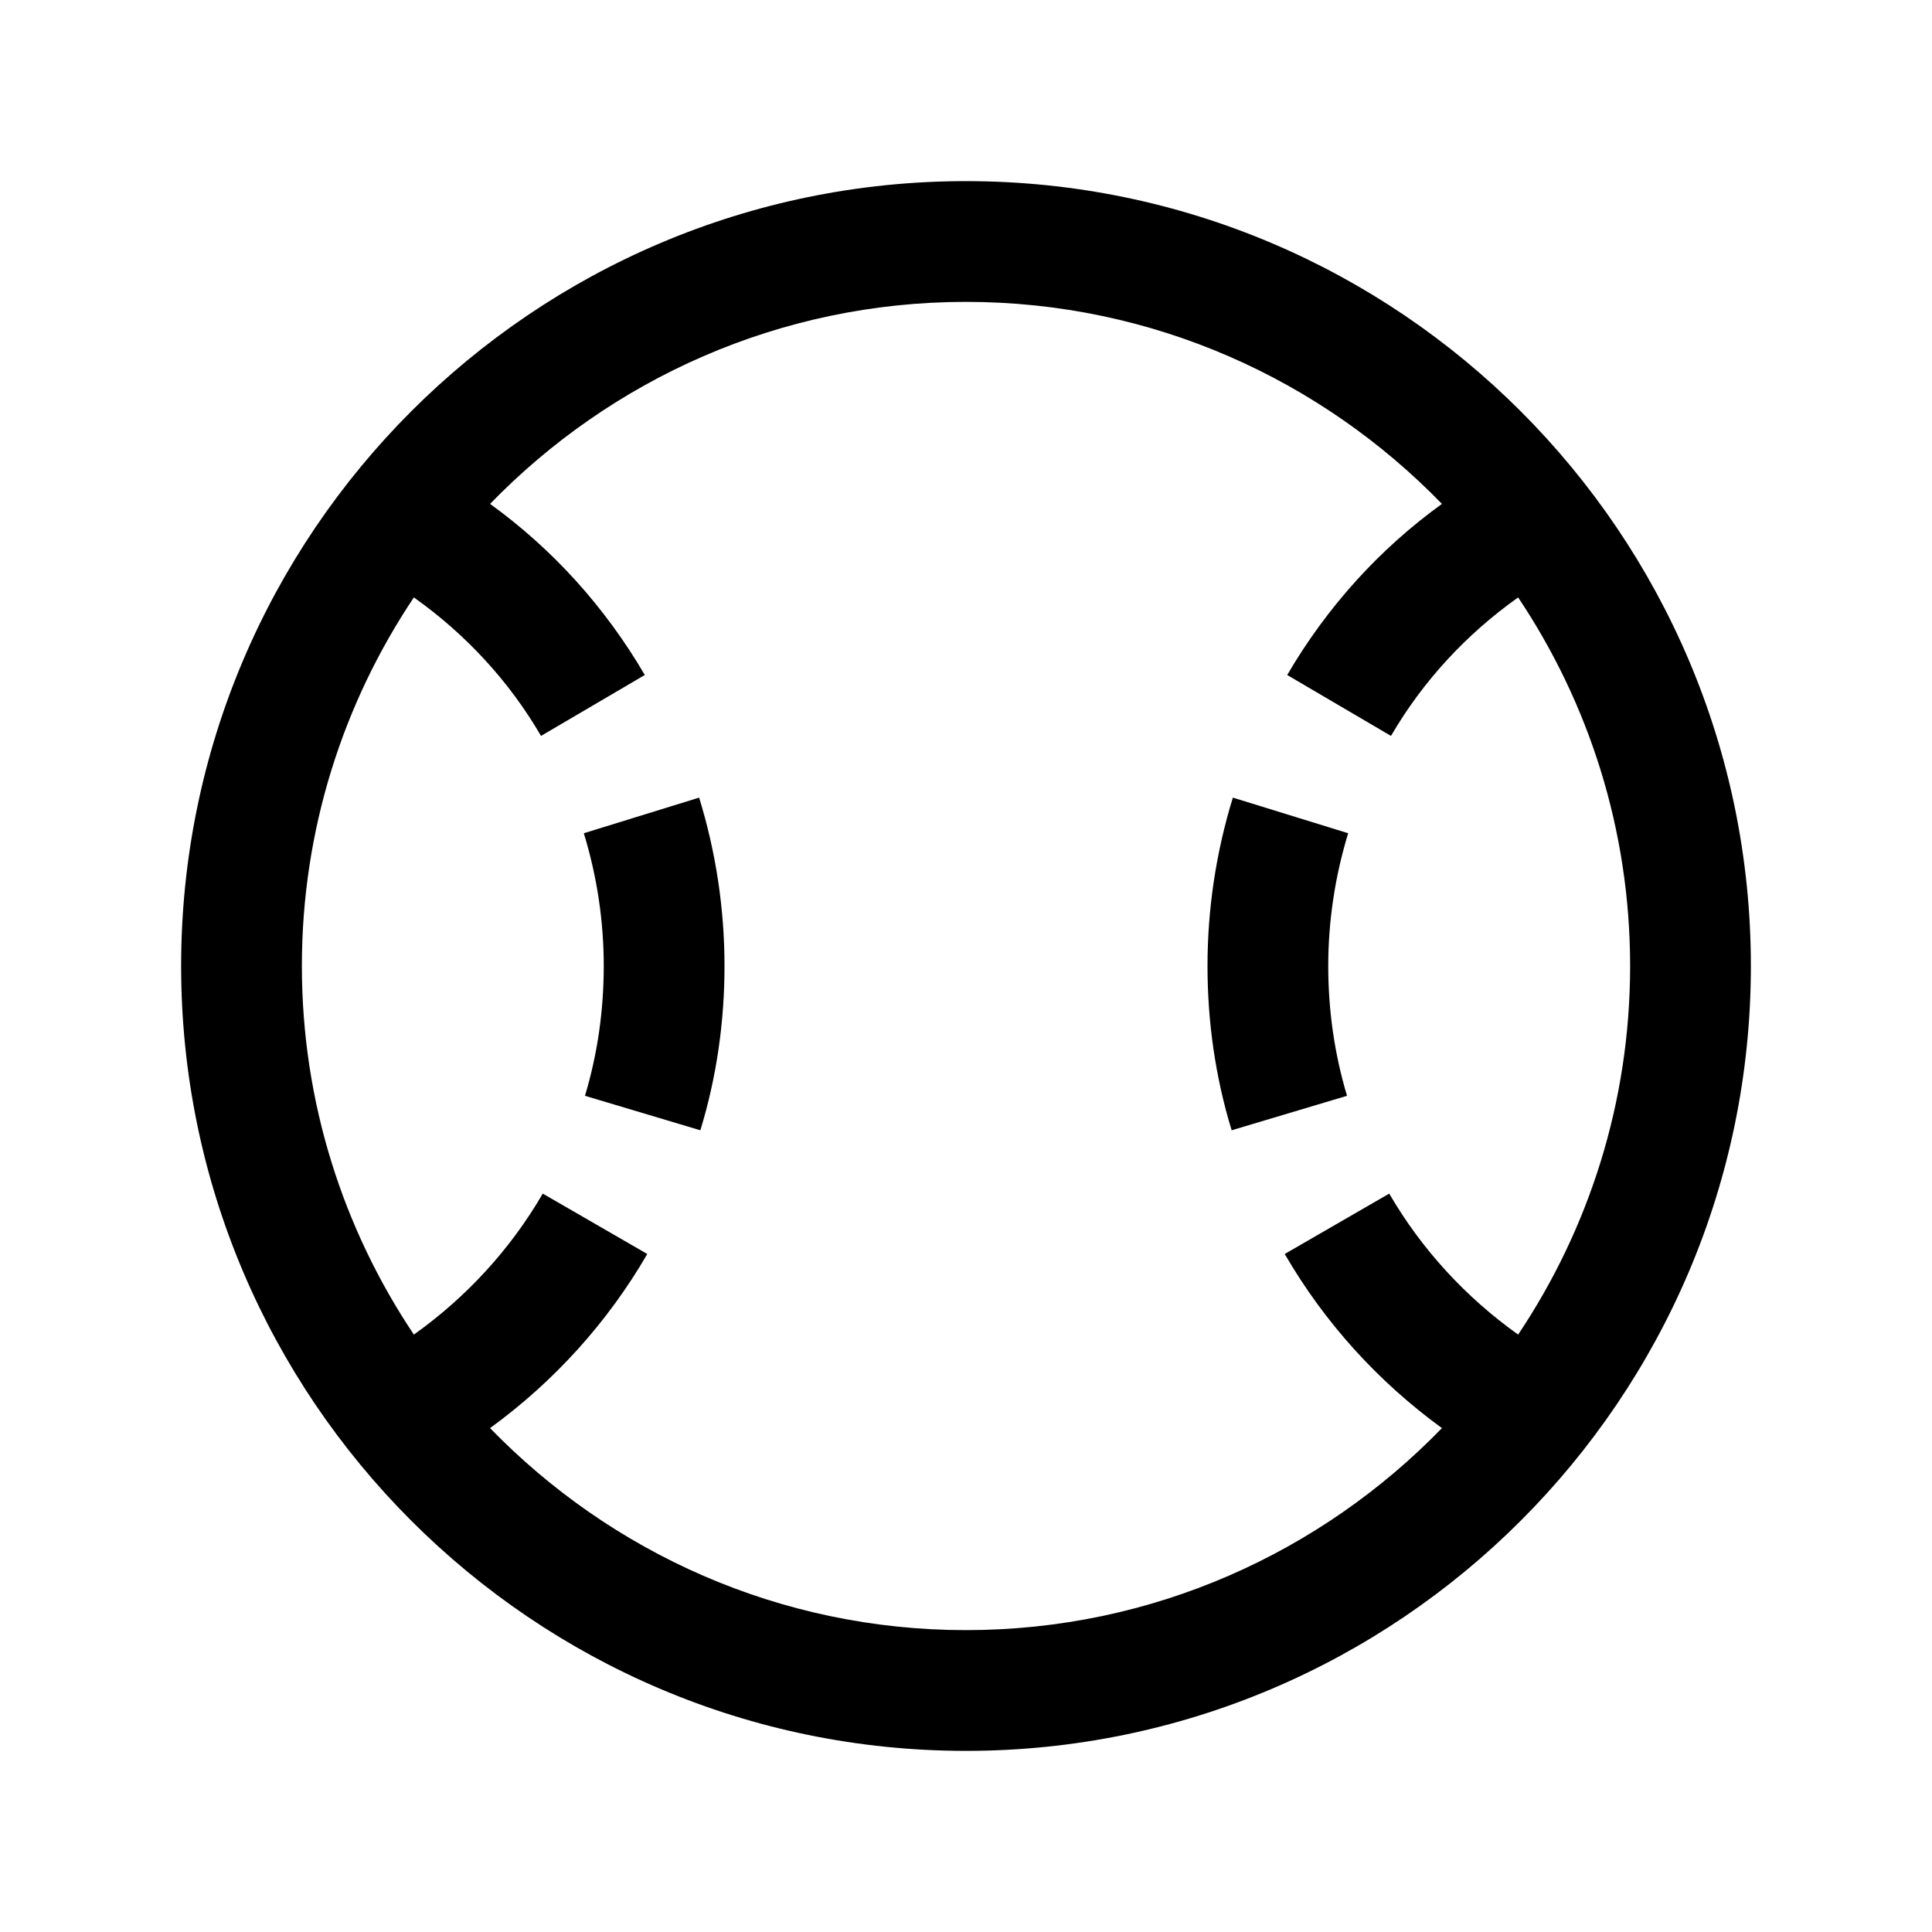 <svg xmlns="http://www.w3.org/2000/svg" viewBox="0 0 32 32"><path d="M 16 3 C 8.832 3 3 8.832 3 16 C 3 23.168 8.832 29 16 29 C 23.168 29 29 23.168 29 16 C 29 8.832 23.168 3 16 3 z M 16 5 C 19.091 5 21.883 6.286 23.883 8.346 C 22.846 9.095 21.979 10.053 21.32 11.18 L 23.039 12.189 C 23.568 11.281 24.287 10.504 25.145 9.895 C 26.315 11.643 27 13.743 27 16 C 27 18.257 26.315 20.357 25.145 22.105 C 24.277 21.486 23.549 20.697 23.01 19.77 L 21.279 20.77 C 21.938 21.907 22.826 22.885 23.883 23.654 C 21.883 25.714 19.091 27 16 27 C 12.909 27 10.117 25.714 8.117 23.654 C 9.174 22.885 10.062 21.907 10.721 20.77 L 8.99 19.77 C 8.451 20.697 7.723 21.486 6.855 22.105 C 5.685 20.357 5 18.257 5 16 C 5 13.743 5.685 11.643 6.855 9.895 C 7.713 10.504 8.432 11.281 8.961 12.189 L 10.68 11.18 C 10.021 10.053 9.154 9.095 8.117 8.346 C 10.117 6.286 12.909 5 16 5 z M 11.58 13.211 L 9.67 13.801 C 9.89 14.521 10 15.26 10 16 C 10 16.73 9.899 17.45 9.689 18.15 L 11.6 18.721 C 11.87 17.841 12 16.92 12 16 C 12 15.06 11.86 14.121 11.58 13.211 z M 20.42 13.211 C 20.14 14.121 20 15.06 20 16 C 20 16.92 20.13 17.841 20.4 18.721 L 22.311 18.15 C 22.101 17.45 22 16.73 22 16 C 22 15.26 22.11 14.521 22.33 13.801 L 20.42 13.211 z"/></svg>